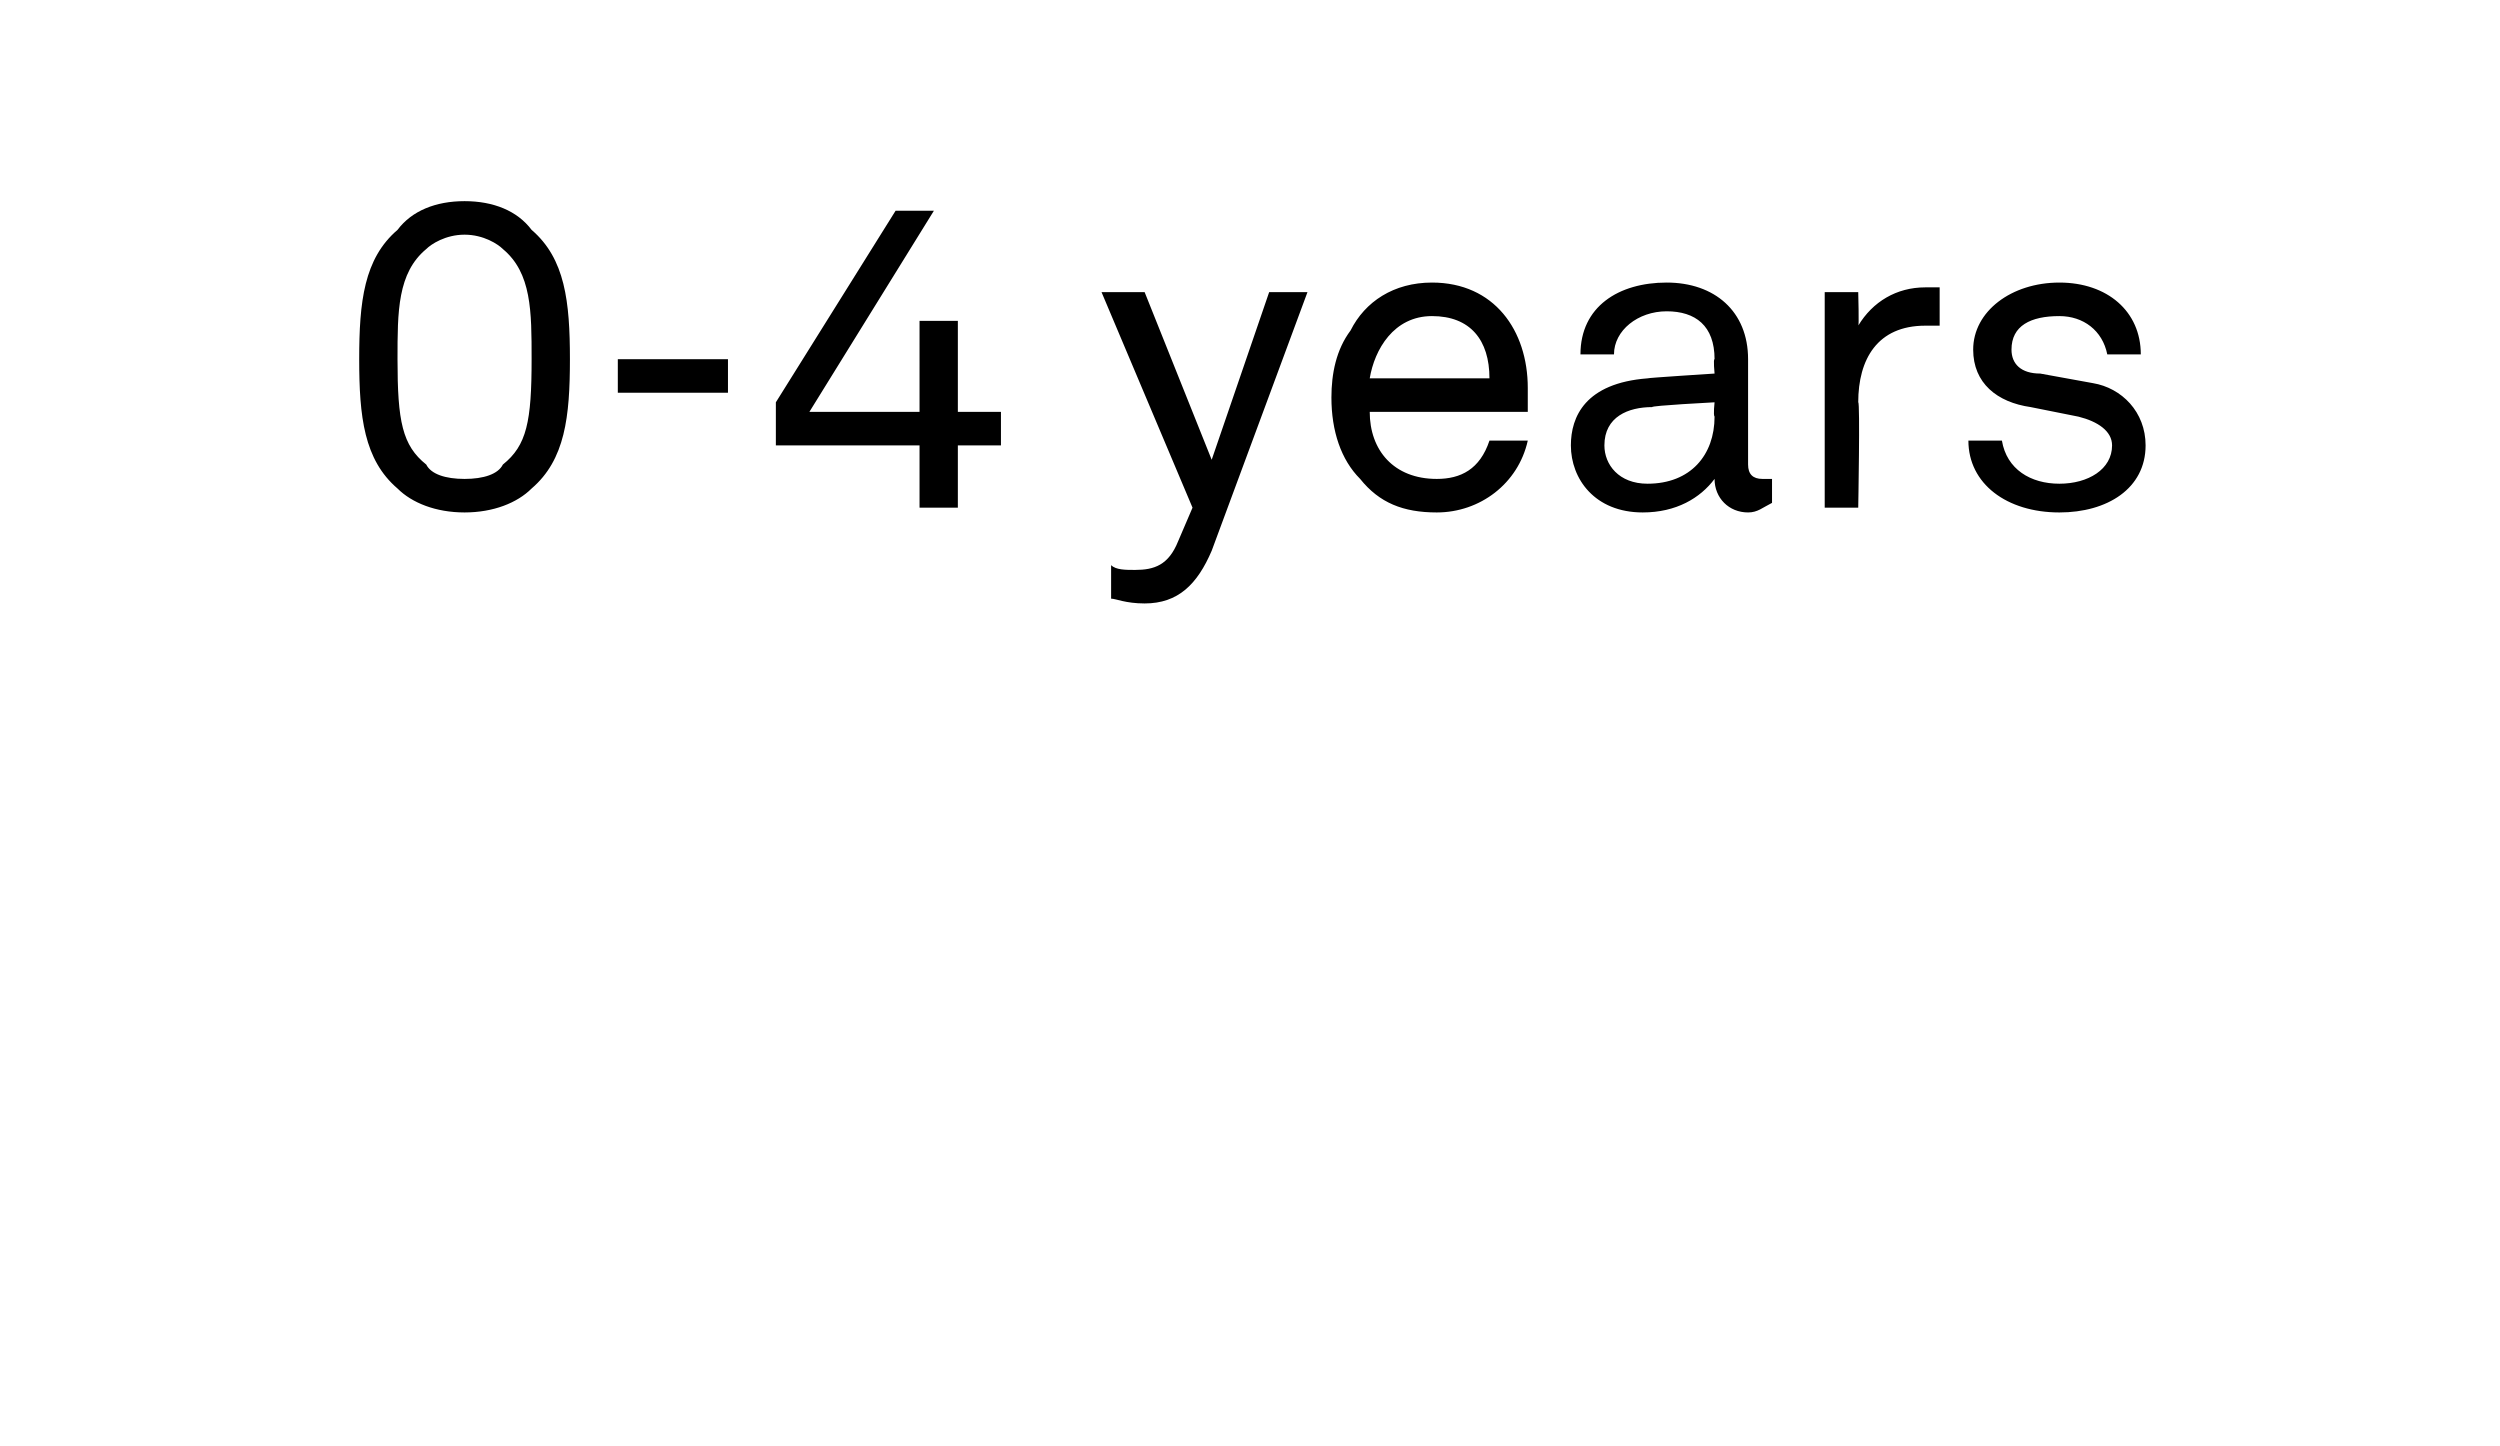 <?xml version="1.0" standalone="no"?><!DOCTYPE svg PUBLIC "-//W3C//DTD SVG 1.1//EN" "http://www.w3.org/Graphics/SVG/1.1/DTD/svg11.dtd"><svg xmlns="http://www.w3.org/2000/svg" version="1.1" width="52.2px" height="30.2px" viewBox="0 -2 52.2 30.2" style="top:-2px"><desc>0 4 years</desc><defs/><g id="Polygon64628"><path d="m8.3 8.2c-.7-.6-.8-1.5-.8-2.7c0-1.2.1-2.1.8-2.7c.3-.4.8-.6 1.4-.6c.6 0 1.1.2 1.4.6c.7.6.8 1.5.8 2.7c0 1.2-.1 2.1-.8 2.7c-.3.3-.8.5-1.4.5c-.6 0-1.1-.2-1.4-.5zm2.2-.5c.5-.4.6-.9.6-2.2c0-1 0-1.8-.6-2.3c-.1-.1-.4-.3-.8-.3c-.4 0-.7.2-.8.3c-.6.5-.6 1.3-.6 2.3c0 1.3.1 1.8.6 2.2c.1.2.4.3.8.3c.4 0 .7-.1.8-.3zm4.7-2.2v.7h-2.3v-.7h2.3zm4 1.8h-3v-.9l2.5-4h.8l-2.6 4.2h2.3V4.7h.8v1.9h.9v.7h-.9v1.3h-.8V7.3zm4 3.2v-.7c.1.1.3.1.5.1c.4 0 .7-.1.9-.6l.3-.7L23 4.1h.9l1.4 3.5l1.2-3.5h.8l-2 5.4c-.3.7-.7 1.1-1.4 1.1c-.4 0-.6-.1-.7-.1zM28.4 8c-.4-.4-.6-1-.6-1.7c0-.5.1-1 .4-1.4c.3-.6.9-1 1.7-1c1.3 0 2 1 2 2.2v.5h-3.3c0 .8.5 1.4 1.4 1.4c.5 0 .9-.2 1.1-.8h.8c-.2.9-1 1.5-1.9 1.5c-.7 0-1.2-.2-1.6-.7zm2.7-2.1c0-.8-.4-1.3-1.2-1.3c-.8 0-1.2.7-1.3 1.3h2.5zm1.7 1.4c0-.6.3-1.3 1.6-1.4c-.01-.01 1.4-.1 1.4-.1c0 0-.03-.31 0-.3c0-.7-.4-1-1-1c-.6 0-1.1.4-1.1.9h-.7c0-1 .8-1.5 1.8-1.5c1 0 1.7.6 1.7 1.6v2.2c0 .2.1.3.3.3h.2v.5c-.2.1-.3.2-.5.2c-.4 0-.7-.3-.7-.7c-.3.4-.8.7-1.5.7c-1 0-1.5-.7-1.5-1.4zm3-.6c-.03-.03 0-.3 0-.3c0 0-1.34.07-1.3.1c-.5 0-1 .2-1 .8c0 .4.3.8.9.8c.9 0 1.4-.6 1.4-1.4zm2.3-2.6h.7s.02.74 0 .7c.3-.5.8-.8 1.4-.8h.3v.8h-.3c-1 0-1.4.7-1.4 1.6c.04-.01 0 2.2 0 2.2h-.7V4.1zM43 8.7c-1.1 0-1.9-.6-1.9-1.5h.7c.1.6.6.9 1.2.9c.6 0 1.1-.3 1.1-.8c0-.3-.3-.5-.7-.6l-1-.2c-.7-.1-1.2-.5-1.2-1.2c0-.8.8-1.4 1.8-1.4c1 0 1.7.6 1.7 1.5h-.7c-.1-.5-.5-.8-1-.8c-.6 0-1 .2-1 .7c0 .3.2.5.6.5l1.1.2c.6.1 1.1.6 1.1 1.3c0 .9-.8 1.4-1.8 1.4z" stroke="none" fill="#000"/></g></svg>